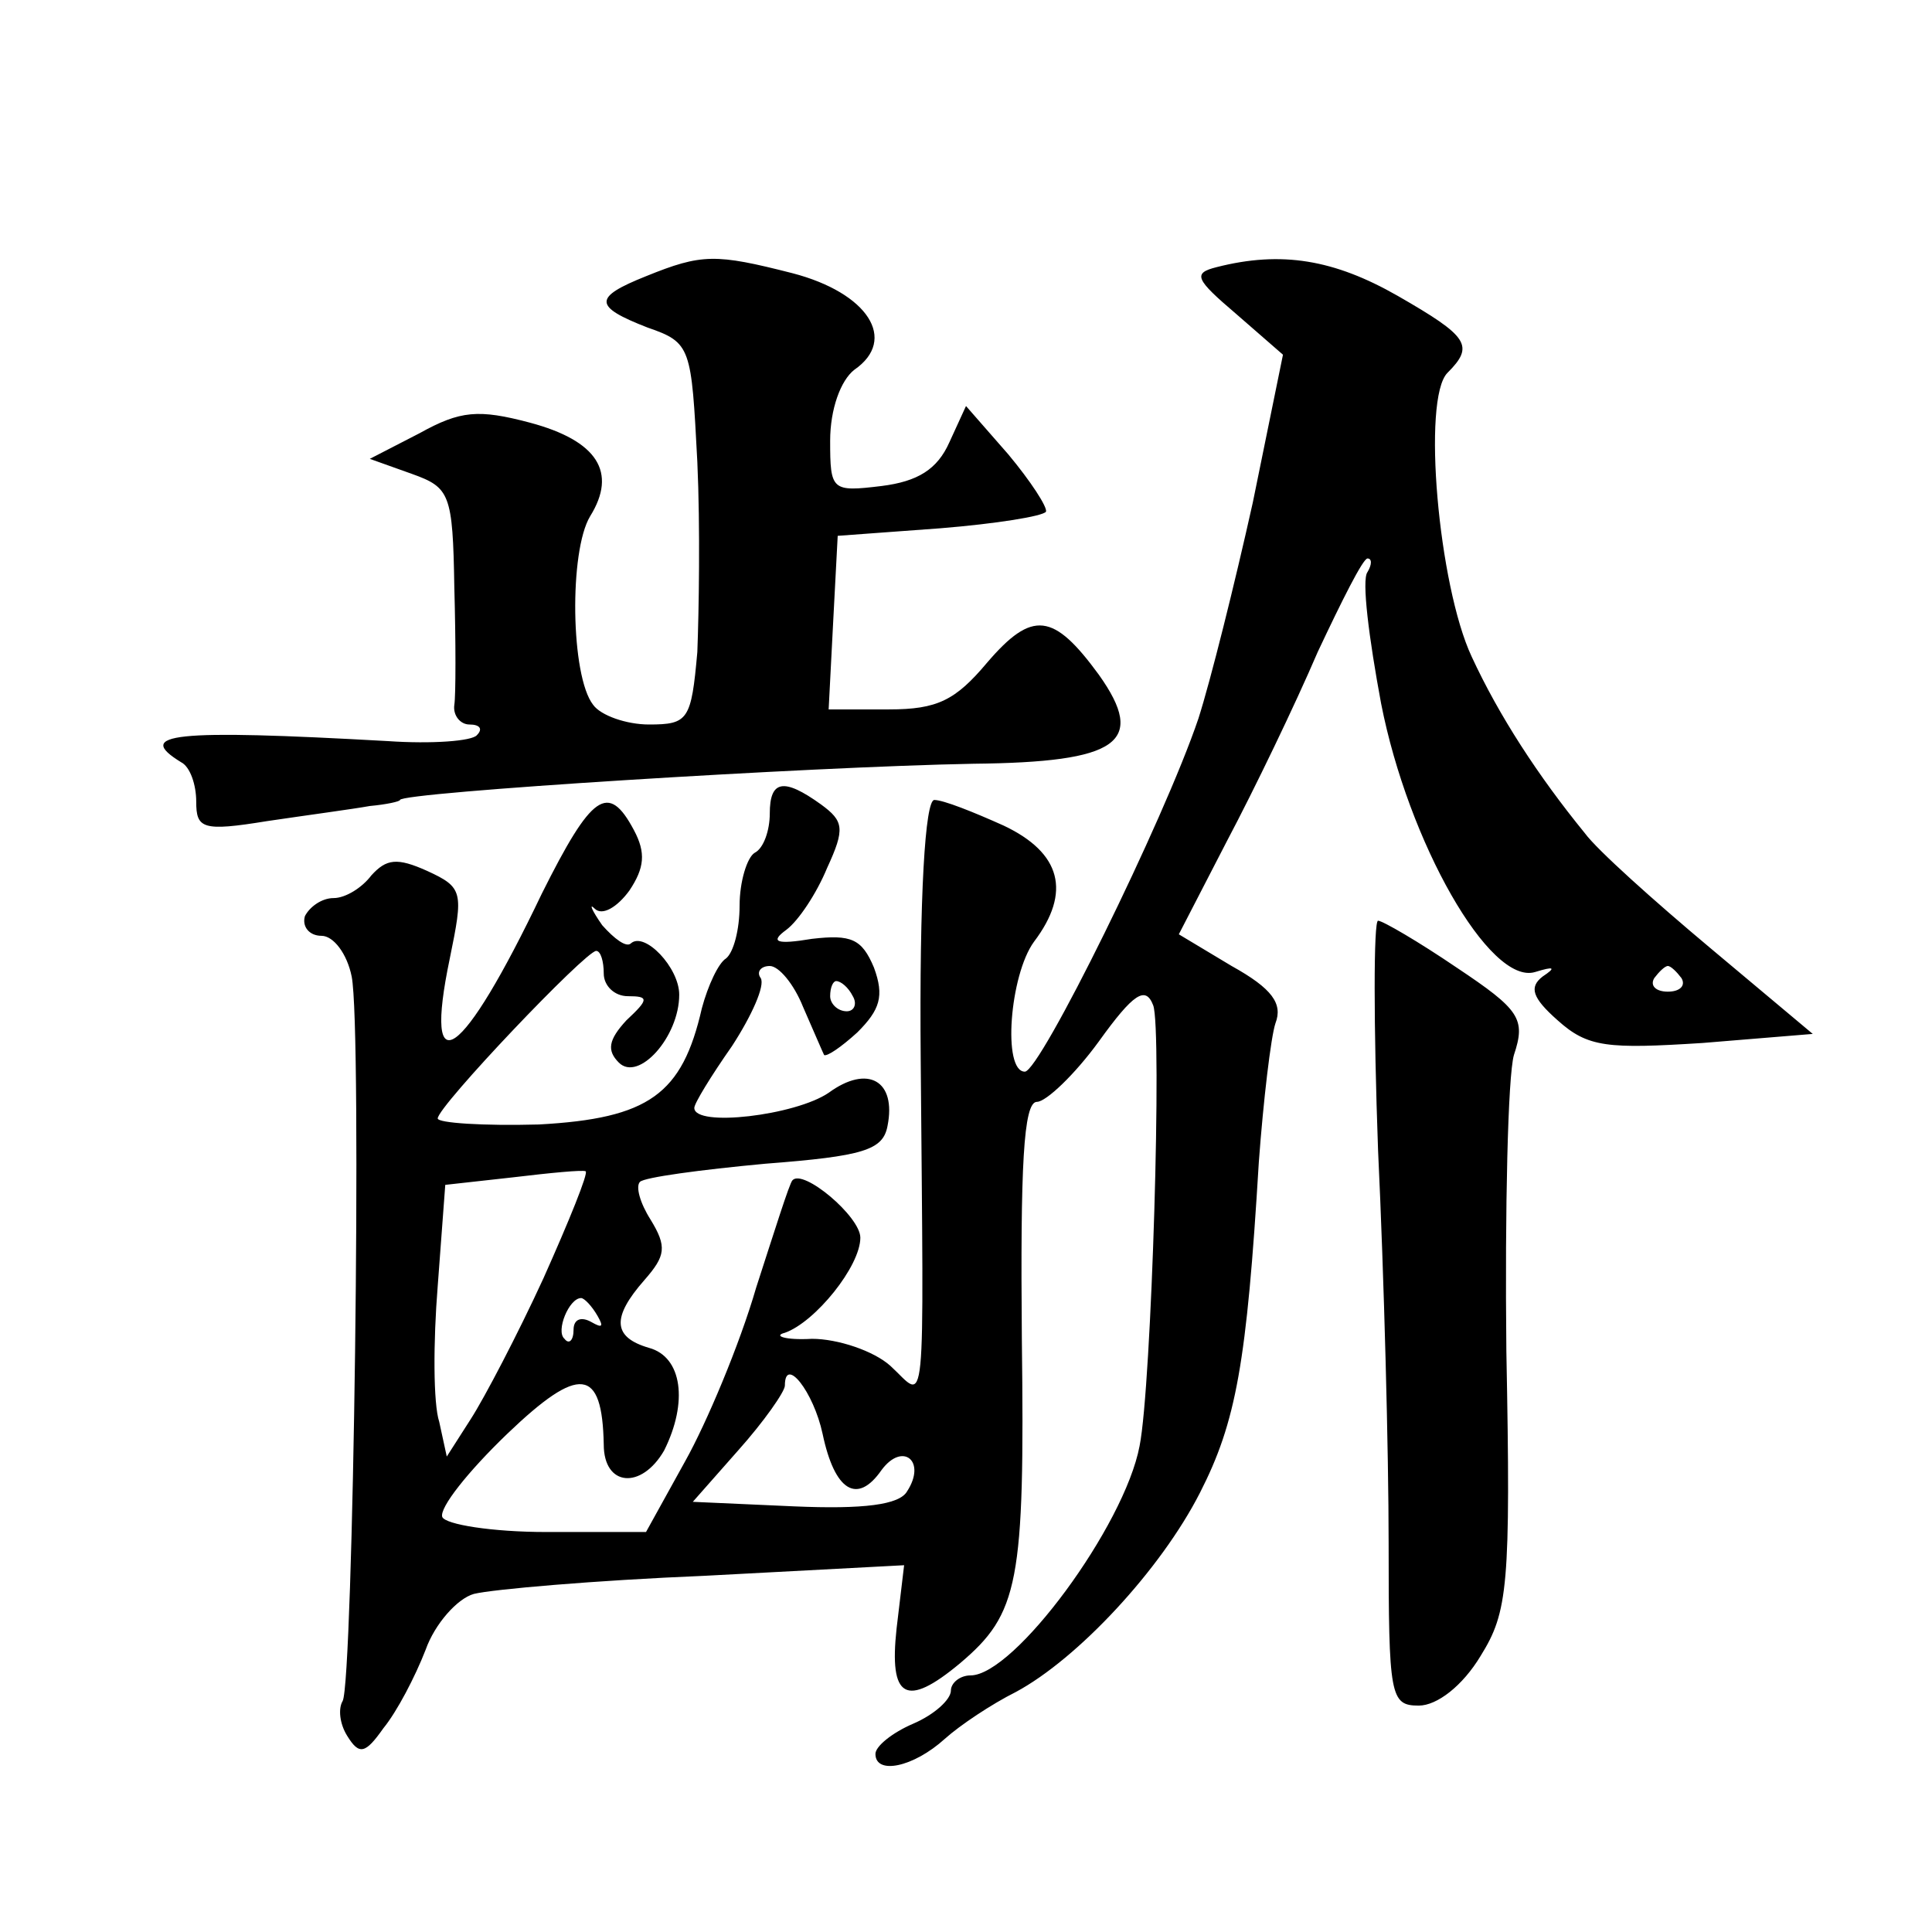 <?xml version="1.0" standalone="no"?>
<!DOCTYPE svg PUBLIC "-//W3C//DTD SVG 20010904//EN"
 "http://www.w3.org/TR/2001/REC-SVG-20010904/DTD/svg10.dtd">
<svg version="1.0" xmlns="http://www.w3.org/2000/svg"
 width="128pt" height="128pt" viewBox="0 0 128 128"
 preserveAspectRatio="xMidYMid meet">
<g transform="translate(0,128) scale(0.1,-0.1)"
fill="#0" stroke="none">
<path d="M428 1097 c-35 -14 -35 -20 1 -34 29 -10 29 -13 33 -89 2 -44 1 -100 0
-126 -4 -45 -6 -48 -32 -48 -15 0 -32 6 -37 13 -15 19 -16 102 -2 125 18 29 5 50
-40 62 -34 9 -46 8 -73 -7 l-33 -17 28 -10 c25 -9 27 -13 28 -75 1 -36 1 -72 0
-78 -1 -7 4 -13 10 -13 7 0 9 -3 5 -7 -3 -4 -30 -6 -59 -4 -143 8 -168 5 -137 -14
6 -3 10 -15 10 -26 0 -18 4 -20 47 -13 27 4 57 8 68 10 11 1 20 3 20 4 0 5 271
22 380 24 96 1 115 14 83 59 -30 41 -44 43 -74 8 -21 -25 -33 -31 -65 -31 l-40
0 3 58 3 57 68 5 c37 3 68 8 70 11 1 3 -10 20 -25 38 l-28 32 -11 -24 c-8 -18 -21
-26 -45 -29 -33 -4 -34 -3 -34 30 0 21 7 40 16 47 29 20 9 51 -41 64 -51 13 -60
13 -97 -2z M806 1103 c-16 -4 -14 -8 13 -31 l31 -27 -20 -98 c-12 -54 -28 -118
-36 -143 -23 -68 -105 -234 -115 -234 -15 0 -10 64 6 86 25 33 18 59 -20 77 -20
9 -40 17 -46 17 -6 0 -10 -62 -9 -173 2 -244 4 -224 -20 -202 -11 10 -35 18 -52
18 -18 -1 -26 2 -18 4 20 7 50 44 50 63 0 14 -38 46 -45 38 -2 -2 -12 -34 -24 -71
-11 -38 -33 -90 -47 -115 l-26 -47 -66 0 c-36 0 -67 5 -69 10 -2 6 17 30 43 55
48 46 63 44 64 -7 0 -28 25 -30 40 -4 16 32 12 62 -10 68 -24 7 -25 20 -3 45 14
16 15 22 4 40 -7 11 -10 22 -7 25 3 3 40 8 83 12 65 5 78 9 81 25 6 30 -13 41 -39
22 -22 -15 -89 -23 -89 -10 0 3 11 21 25 41 13 20 22 40 19 45 -3 4 0 8 6 8 6 0
16 -12 22 -27 7 -16 13 -30 14 -32 2 -1 11 5 22 15 15 15 18 24 11 43 -8 19 -15
22 -41 19 -24 -4 -28 -2 -17 6 8 6 20 24 27 41 12 26 11 31 -4 42 -25 18 -34 16
-34 -6 0 -11 -4 -23 -10 -26 -5 -3 -10 -19 -10 -35 0 -16 -4 -31 -9 -35 -5 -3 -12
-18 -16 -33 -13 -57 -35 -73 -108 -77 -37 -1 -67 1 -67 4 0 8 98 111 105 111 3
0 5 -7 5 -15 0 -8 7 -15 16 -15 14 0 14 -2 -1 -16 -12 -13 -13 -20 -5 -28 13 -13
40 17 40 45 0 18 -23 42 -32 34 -3 -3 -11 3 -19 12 -7 10 -9 15 -5 11 5 -5 15 1
23 12 10 15 11 25 3 40 -17 32 -28 24 -61 -42 -53 -111 -79 -129 -61 -43 9 44 9
47 -15 58 -20 9 -27 8 -37 -3 -6 -8 -17 -15 -25 -15 -8 0 -16 -6 -19 -12 -2 -7
3 -13 11 -13 8 0 17 -12 20 -27 7 -35 1 -468 -6 -480 -3 -5 -2 -15 3 -23 8 -13
12 -12 24 5 9 11 21 34 28 52 6 17 21 34 32 37 12 3 80 9 153 12 l132 7 -5 -42
c-5 -46 6 -53 42 -23 39 33 43 53 41 215 -1 114 1 157 10 157 6 0 25 18 41 40 23
32 31 37 36 24 6 -15 -1 -252 -9 -292 -10 -53 -83 -152 -112 -152 -7 0 -13 -5 -13
-10 0 -6 -11 -16 -25 -22 -14 -6 -25 -15 -25 -20 0 -14 25 -9 46 10 10 9 31 23
47 31 41 22 96 81 122 132 24 47 31 86 39 219 3 41 8 83 11 92 5 13 -2 23 -29 38
l-35 21 32 62 c18 34 45 90 60 125 16 34 30 62 33 62 3 0 3 -4 0 -9 -4 -5 1 -44
9 -87 18 -92 72 -187 102 -178 13 4 14 3 5 -3 -9 -7 -7 -14 10 -29 20 -18 33 -19
96 -15 l73 6 -68 57 c-37 31 -75 65 -83 76 -31 38 -57 78 -75 117 -22 47 -33 171
-16 188 18 18 14 24 -33 51 -42 24 -77 30 -120 19z m308 -471 c3 -5 -1 -9 -9 -9
-8 0 -12 4 -9 9 3 4 7 8 9 8 2 0 6 -4 9 -8z m-549 -12 c3 -5 1 -10 -4 -10 -6 0
-11 5 -11 10 0 6 2 10 4 10 3 0 8 -4 11 -10z m-205 -187 c-17 -37 -39 -79 -48 -93
l-16 -25 -5 23 c-4 12 -4 53 -1 90 l5 67 45 5 c25 3 46 5 48 4 2 -1 -11 -33 -28
-71z m36 -25 c4 -7 3 -8 -4 -4 -7 4 -12 2 -12 -5 0 -7 -3 -10 -6 -6 -6 5 3 27 11
27 2 0 7 -5 11 -12z m149 -78 c8 -38 23 -47 39 -24 14 19 30 6 17 -14 -5 -9 -29
-12 -75 -10 l-67 3 30 34 c17 19 31 39 31 43 0 20 19 -4 25 -32z M913 518 c4 -84
7 -201 7 -260 0 -102 1 -108 20 -108 12 0 29 13 41 33 18 29 20 46 17 202 -1 94
1 182 5 196 8 24 4 30 -38 58 -25 17 -49 31 -52 31 -3 0 -3 -69 0 -152z"/>
</g>
</svg>
